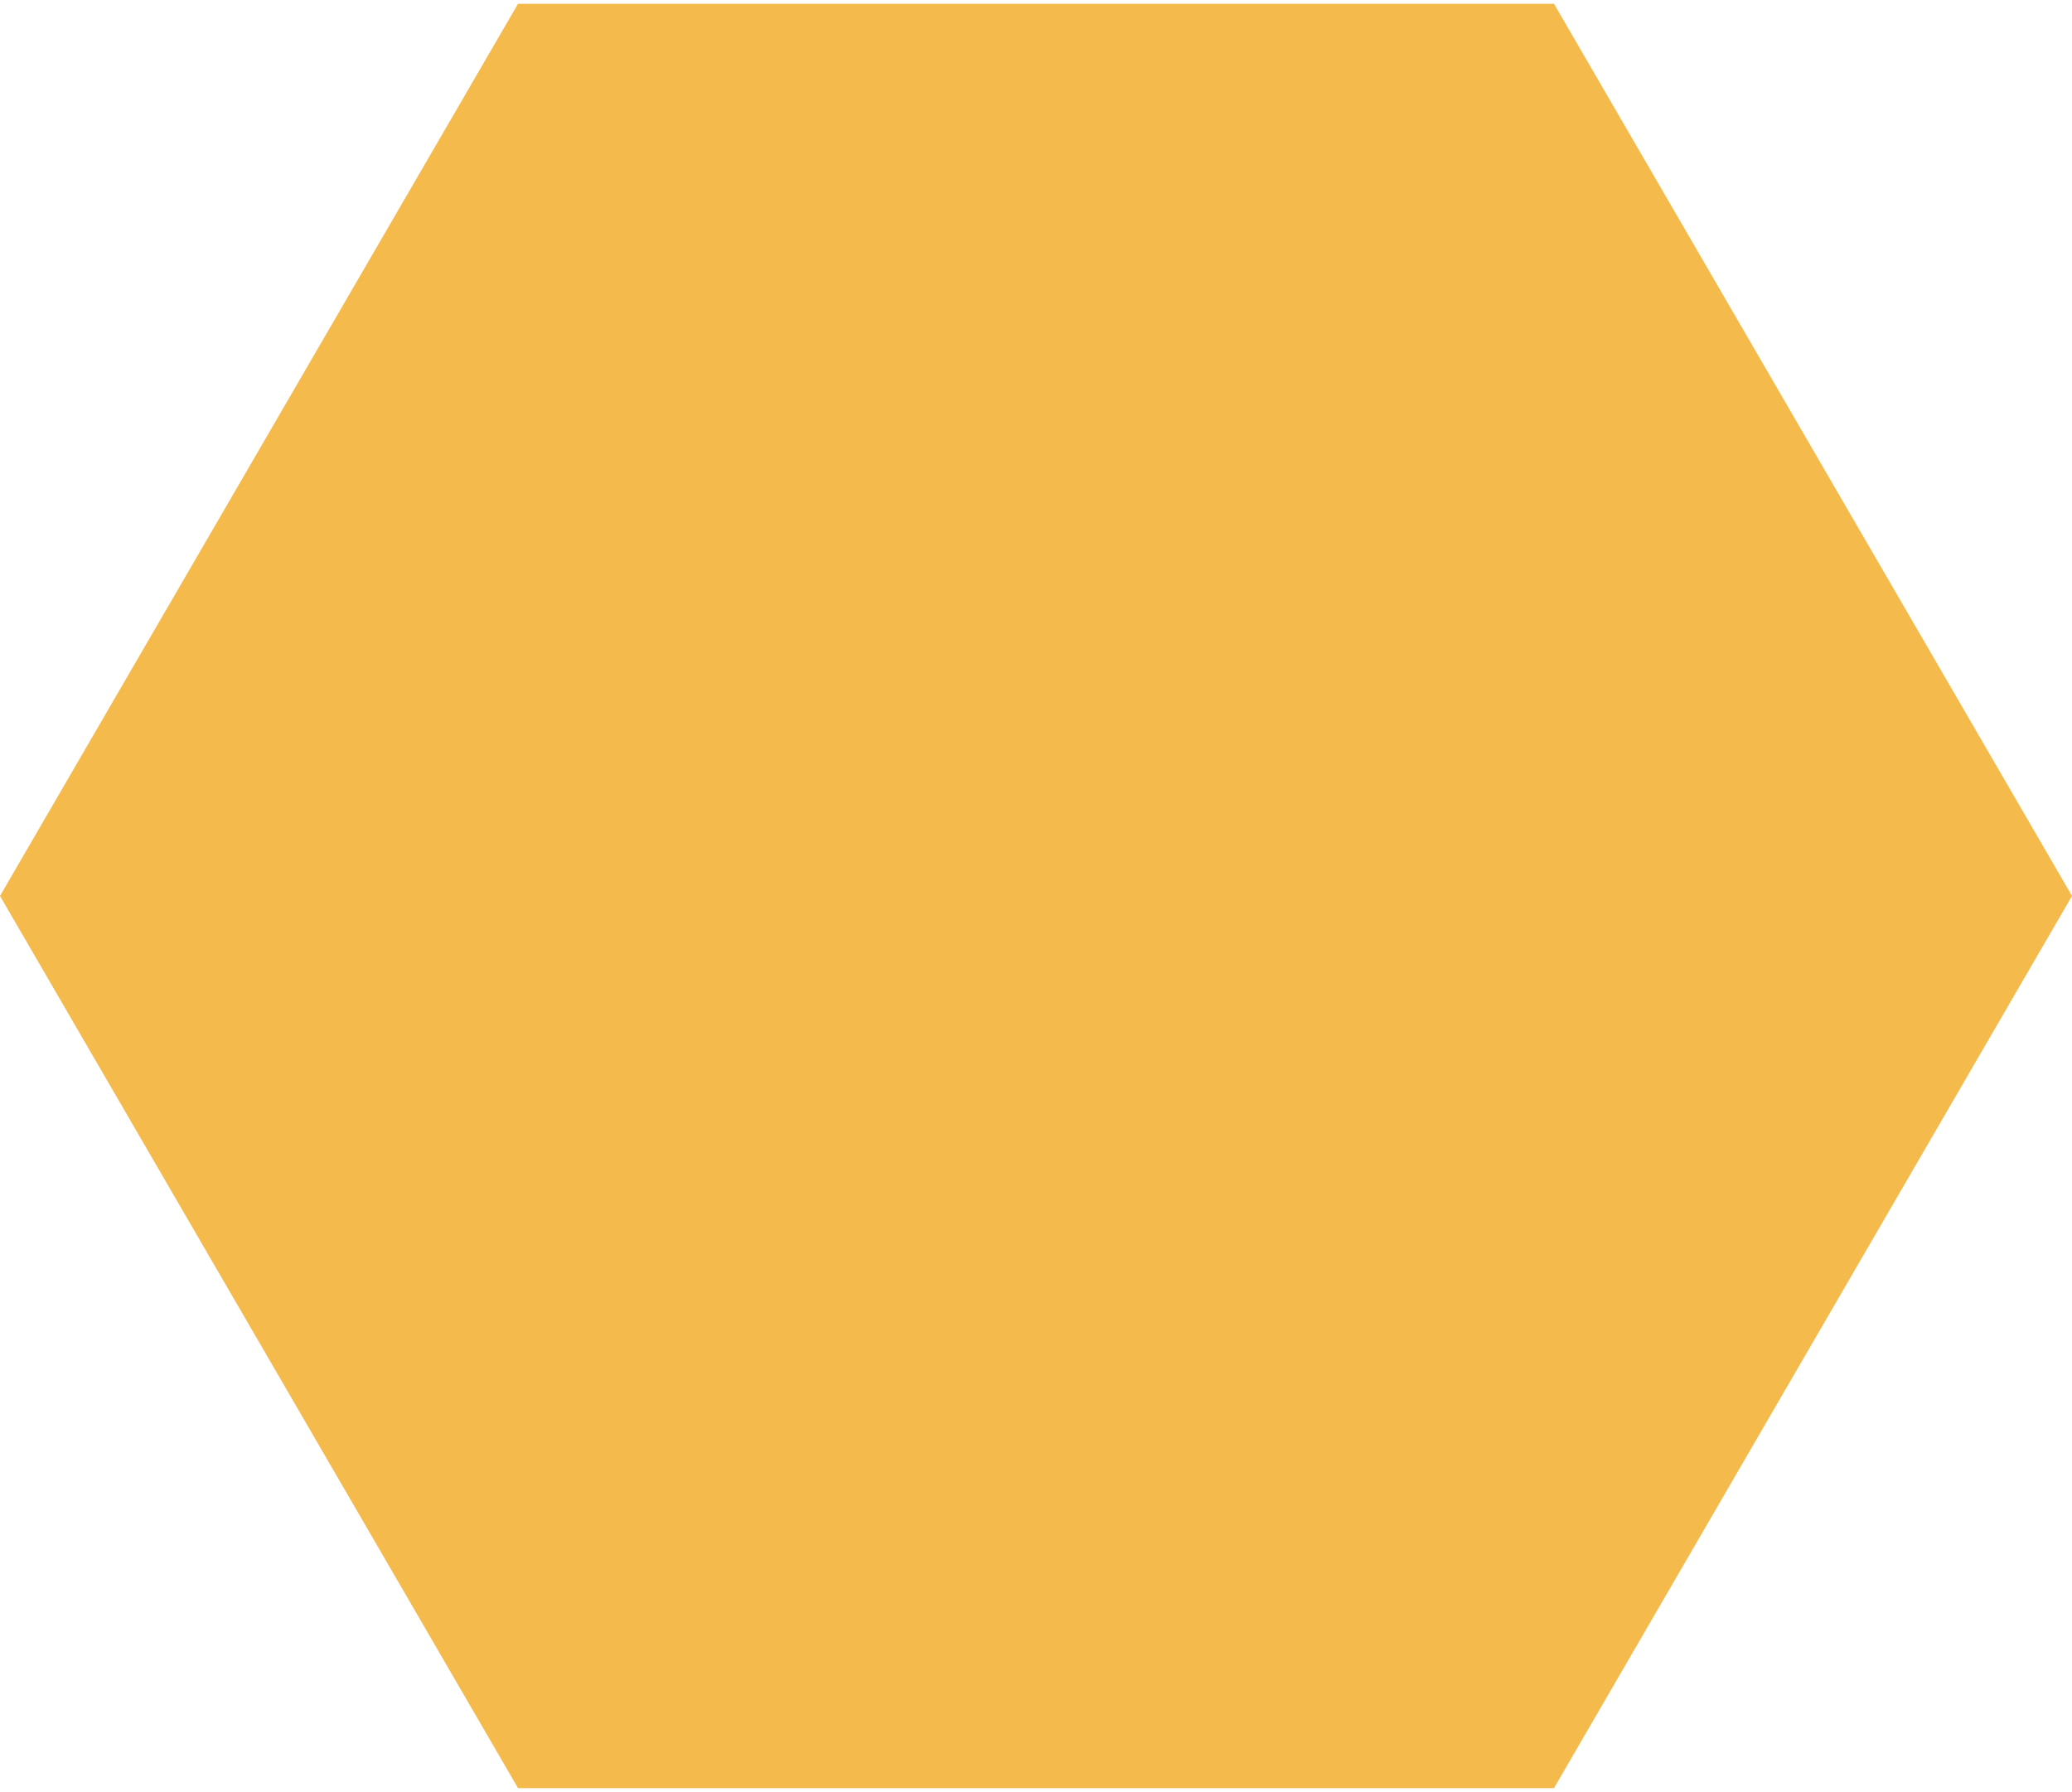 <svg width="525" height="454" viewBox="0 0 525 454" fill="none" xmlns="http://www.w3.org/2000/svg">
<path d="M525 227L393.75 453.033L131.25 453.033L-1.14087e-05 227L131.25 0.967L393.75 0.967L525 227Z" fill="#F5BA4C"/>
</svg>
